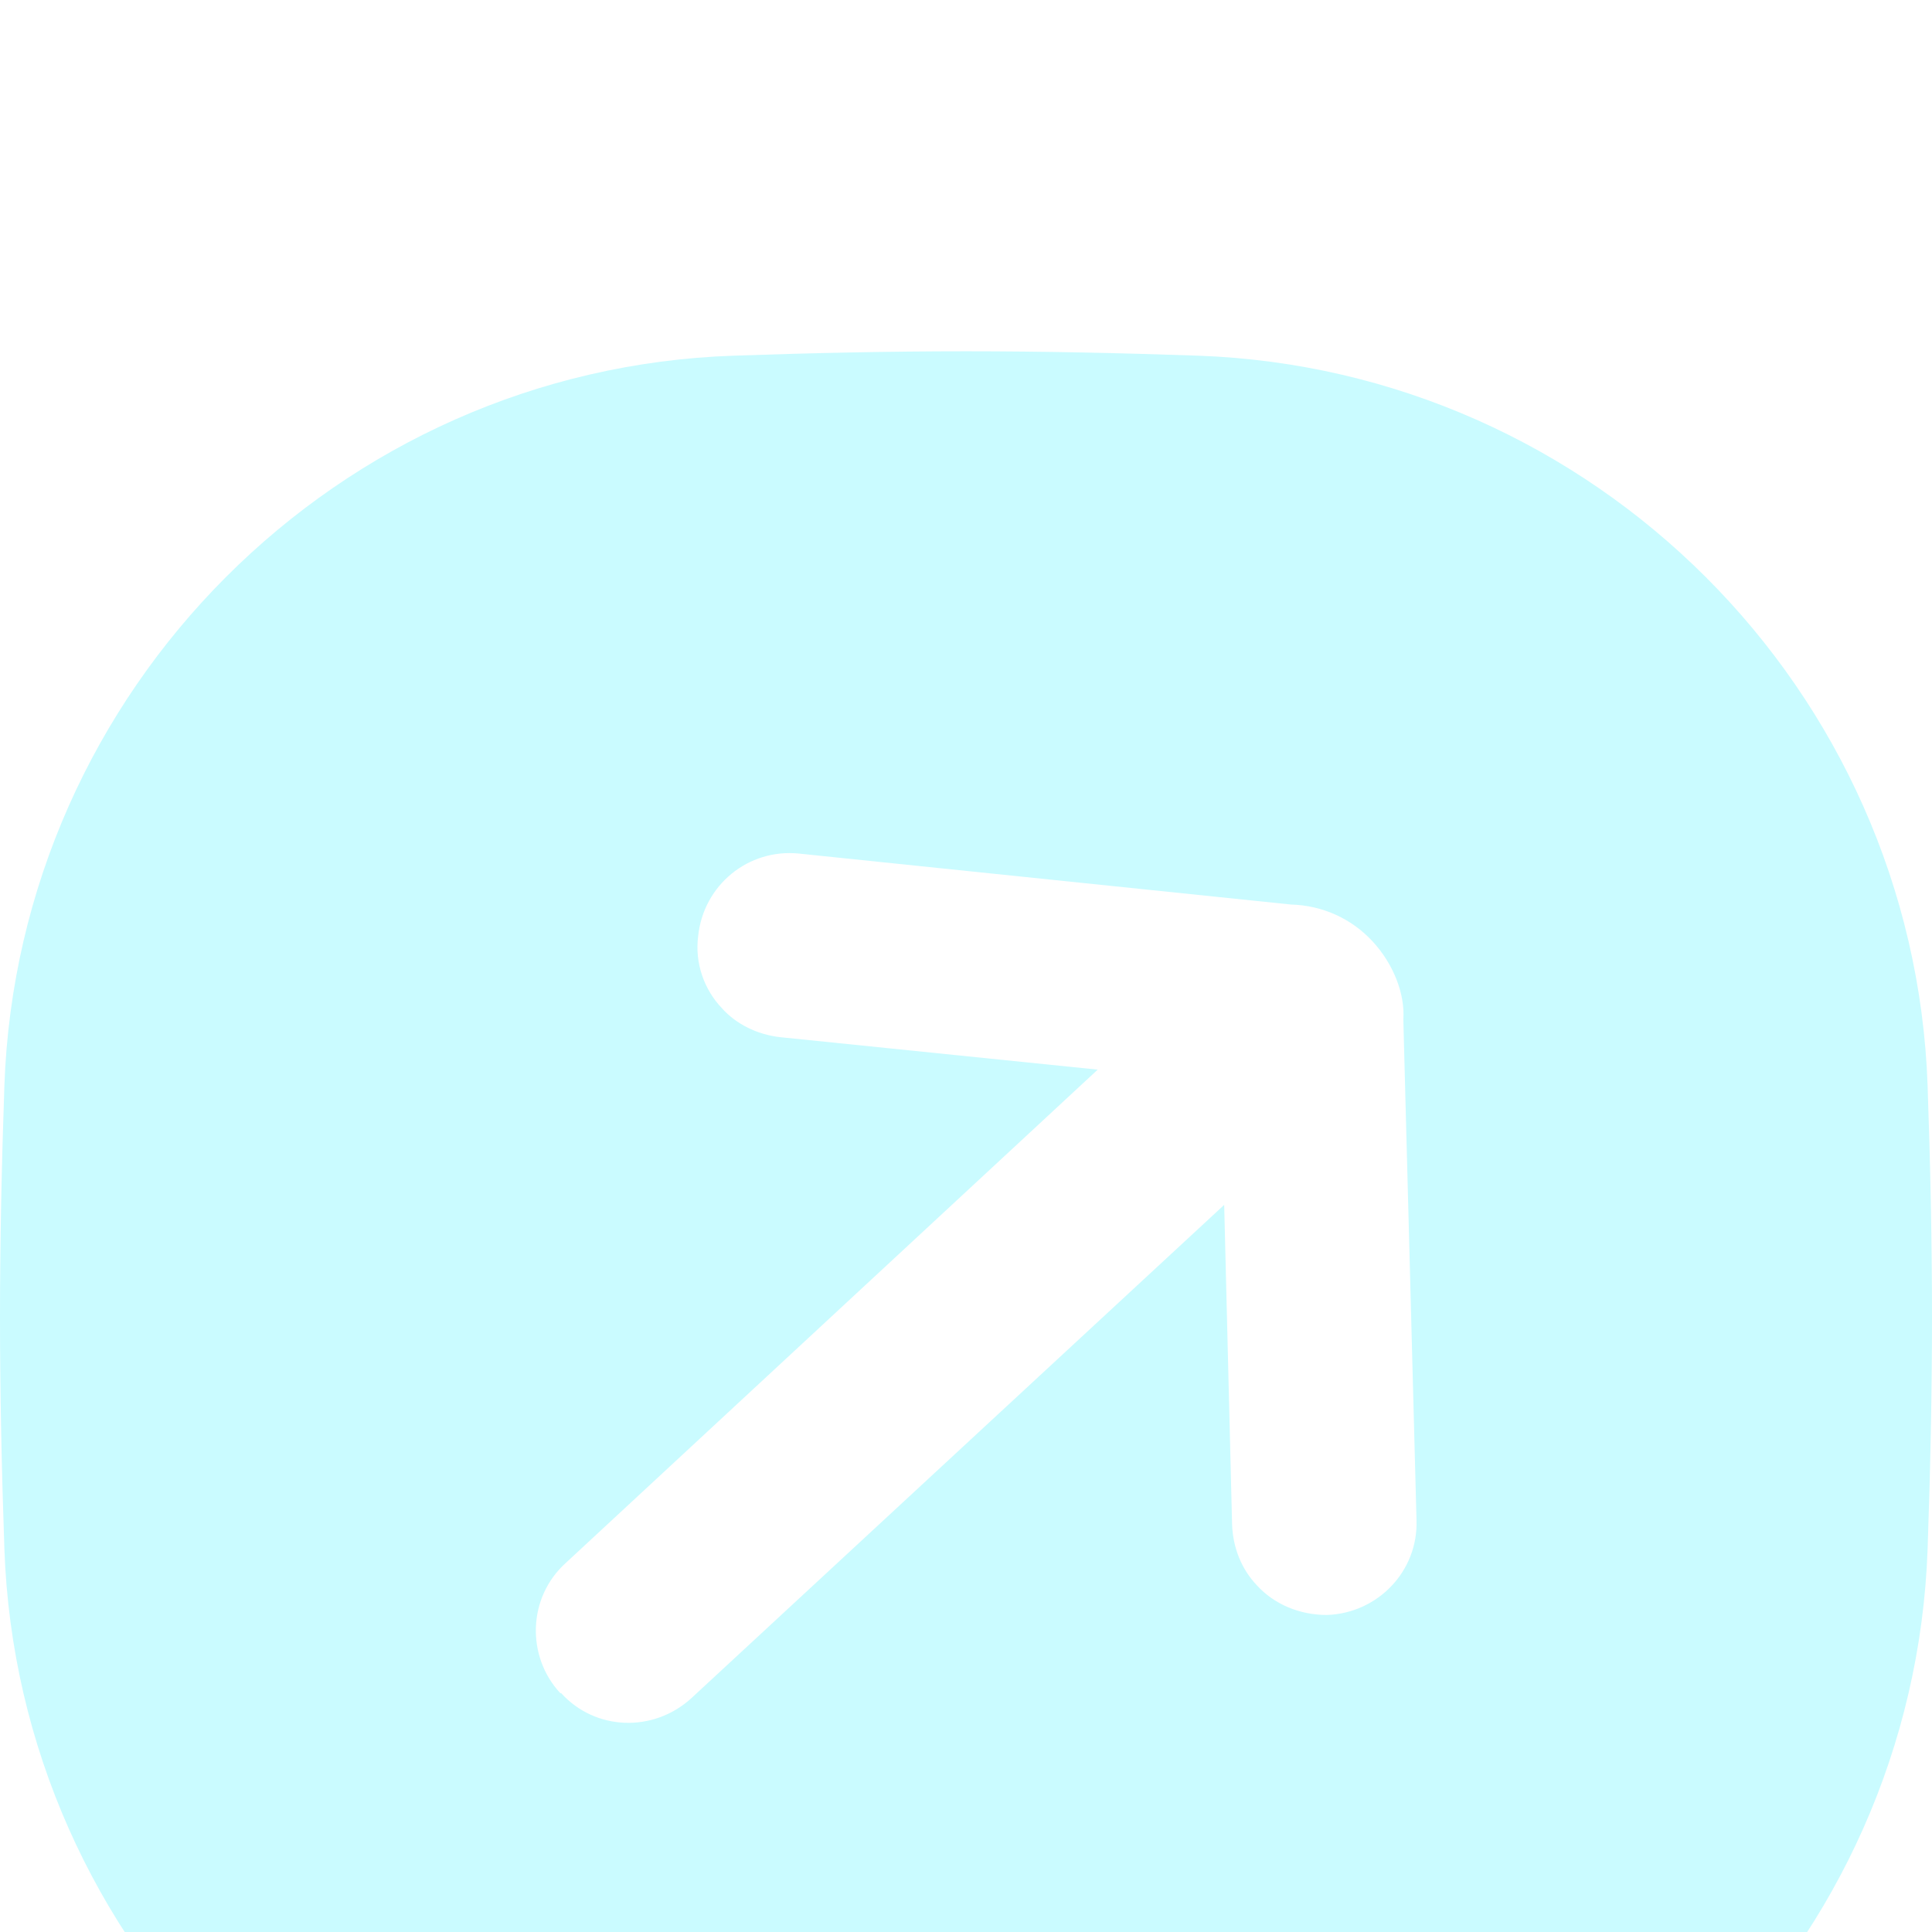 <svg width="22" height="22" viewBox="0 0 22 22" fill="none" xmlns="http://www.w3.org/2000/svg">
<g clip-path="url(#clip0_1225_744)" filter="url(#filter0_i_1225_744)">
<path d="M11 22C11.89 22 12.77 21.98 13.64 21.95C18.15 21.79 21.79 18.15 21.95 13.64C21.98 12.77 22 11.89 22 11C22 10.11 21.98 9.23 21.95 8.36C21.79 3.85 18.15 0.21 13.64 0.05C12.77 0.02 11.89 -5.19728e-07 11 -4.80825e-07C10.11 -4.41922e-07 9.23 0.02 8.36 0.05C3.85 0.2 0.21 3.85 0.05 8.36C0.02 9.23 -5.19728e-07 10.11 -4.80825e-07 11C-4.41922e-07 11.89 0.02 12.77 0.05 13.64C0.21 18.15 3.85 21.8 8.36 21.95C9.23 21.98 10.11 22 11 22ZM6.38 15.28C5.99 14.86 6.01 14.19 6.44 13.8L12.5 8.18L8.88 7.81C8.62 7.78 8.38 7.66 8.22 7.48C8.02 7.27 7.91 6.97 7.95 6.66C8.01 6.08 8.52 5.66 9.1 5.72L14.7 6.3C15.06 6.31 15.39 6.46 15.63 6.72C15.87 6.98 16 7.32 15.98 7.61L16.13 13.31C16.15 13.89 15.69 14.37 15.11 14.39C14.8 14.39 14.51 14.27 14.31 14.05C14.14 13.87 14.04 13.63 14.03 13.36L13.94 9.72L7.87 15.34C7.44 15.73 6.78 15.71 6.39 15.28L6.38 15.28Z" fill="#CAFBFF"/>
</g>
<defs>
<filter id="filter0_i_1225_744" x="0" y="0" width="22" height="26" filterUnits="userSpaceOnUse" color-interpolation-filters="sRGB">
<feFlood flood-opacity="0" result="BackgroundImageFix"/>
<feBlend mode="normal" in="SourceGraphic" in2="BackgroundImageFix" result="shape"/>
<feColorMatrix in="SourceAlpha" type="matrix" values="0 0 0 0 0 0 0 0 0 0 0 0 0 0 0 0 0 0 127 0" result="hardAlpha"/>
<feOffset dy="4"/>
<feGaussianBlur stdDeviation="2"/>
<feComposite in2="hardAlpha" operator="arithmetic" k2="-1" k3="1"/>
<feColorMatrix type="matrix" values="0 0 0 0 0.615 0 0 0 0 0.759 0 0 0 0 0.829 0 0 0 1 0"/>
<feBlend mode="normal" in2="shape" result="effect1_innerShadow_1225_744"/>
</filter>
<clipPath id="clip0_1225_744">
<rect width="22" height="22" fill="white" transform="translate(0 22) rotate(-90)"/>
</clipPath>
</defs>
</svg>
